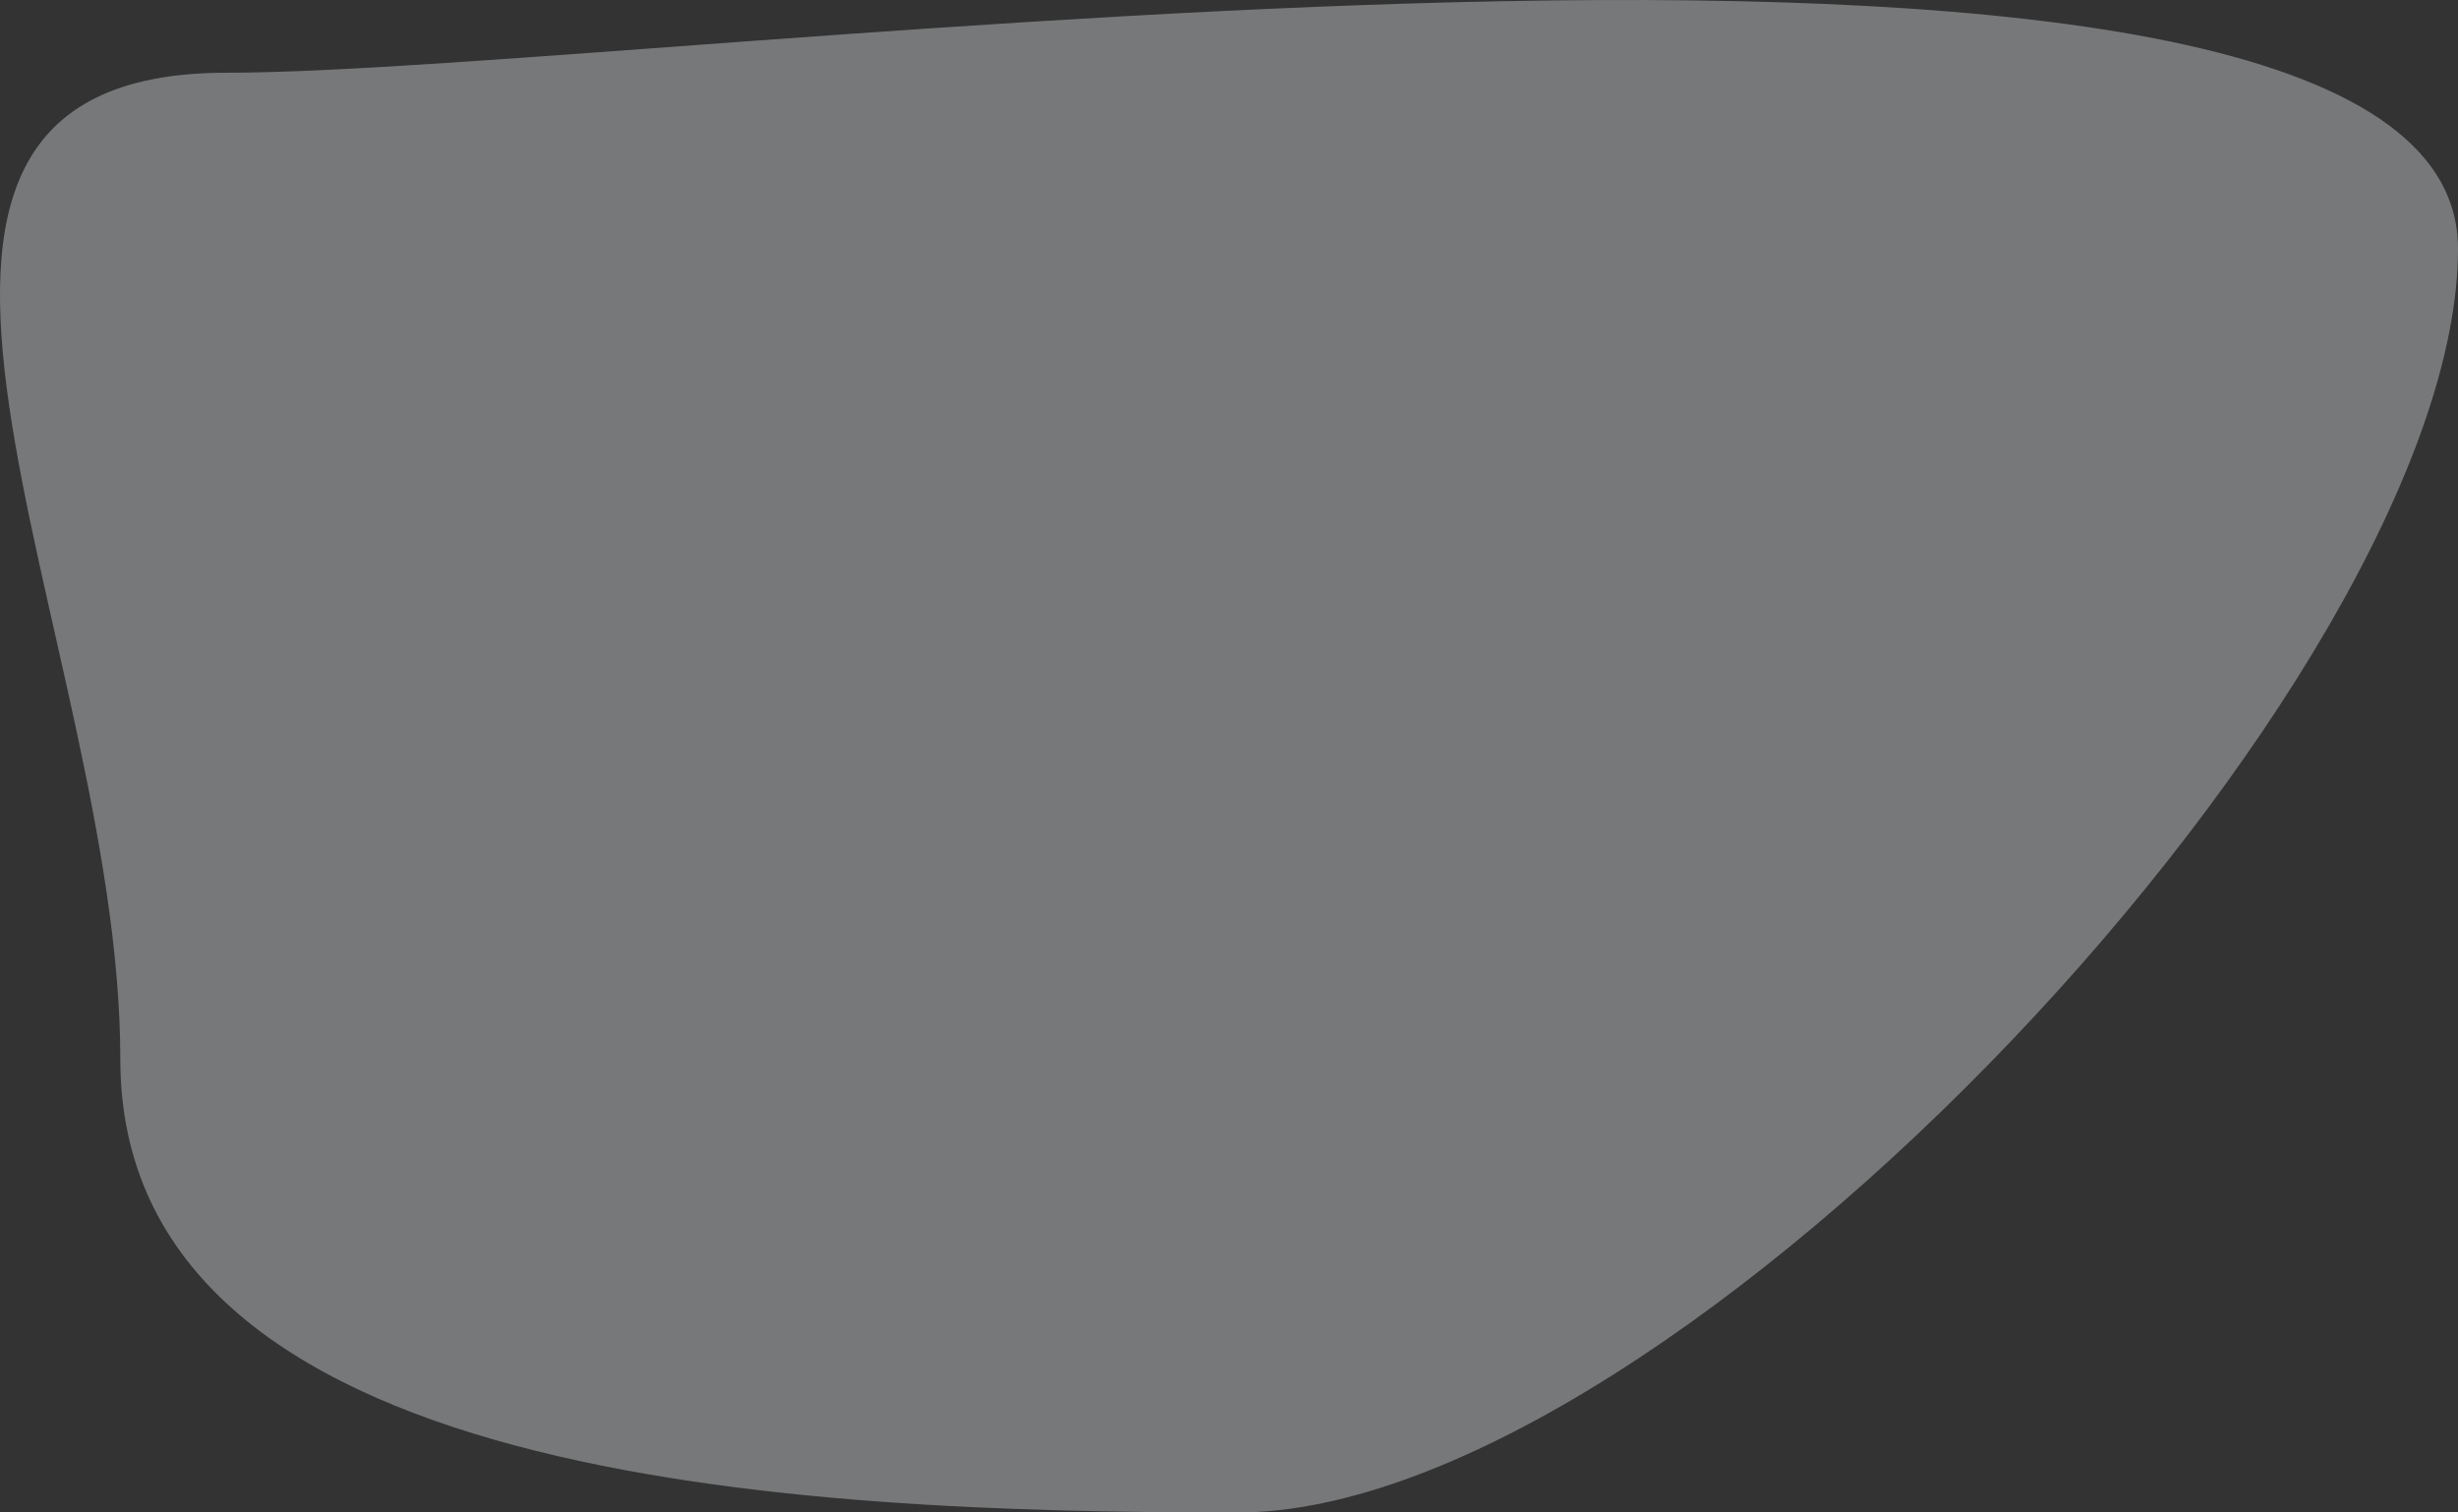 <?xml version="1.0" encoding="UTF-8"?> <svg xmlns="http://www.w3.org/2000/svg" width="504.425" height="310.423" viewBox="0 0 504.425 310.423"><rect x="0" y="0" width="504.425" height="310.423" fill="#333333" stroke="none"/> <path id="Контур_247" data-name="Контур 247" d="M51.876-36.739c89.814,0,457.959-51.233,457.959,36.126S349.19,258.756,259.376,258.756,30.1,253.066,30.1,165.707-37.938-36.739,51.876-36.739Z" transform="translate(-5.41 51.667)" fill="#eeeff3" opacity="0.368"></path> </svg> 